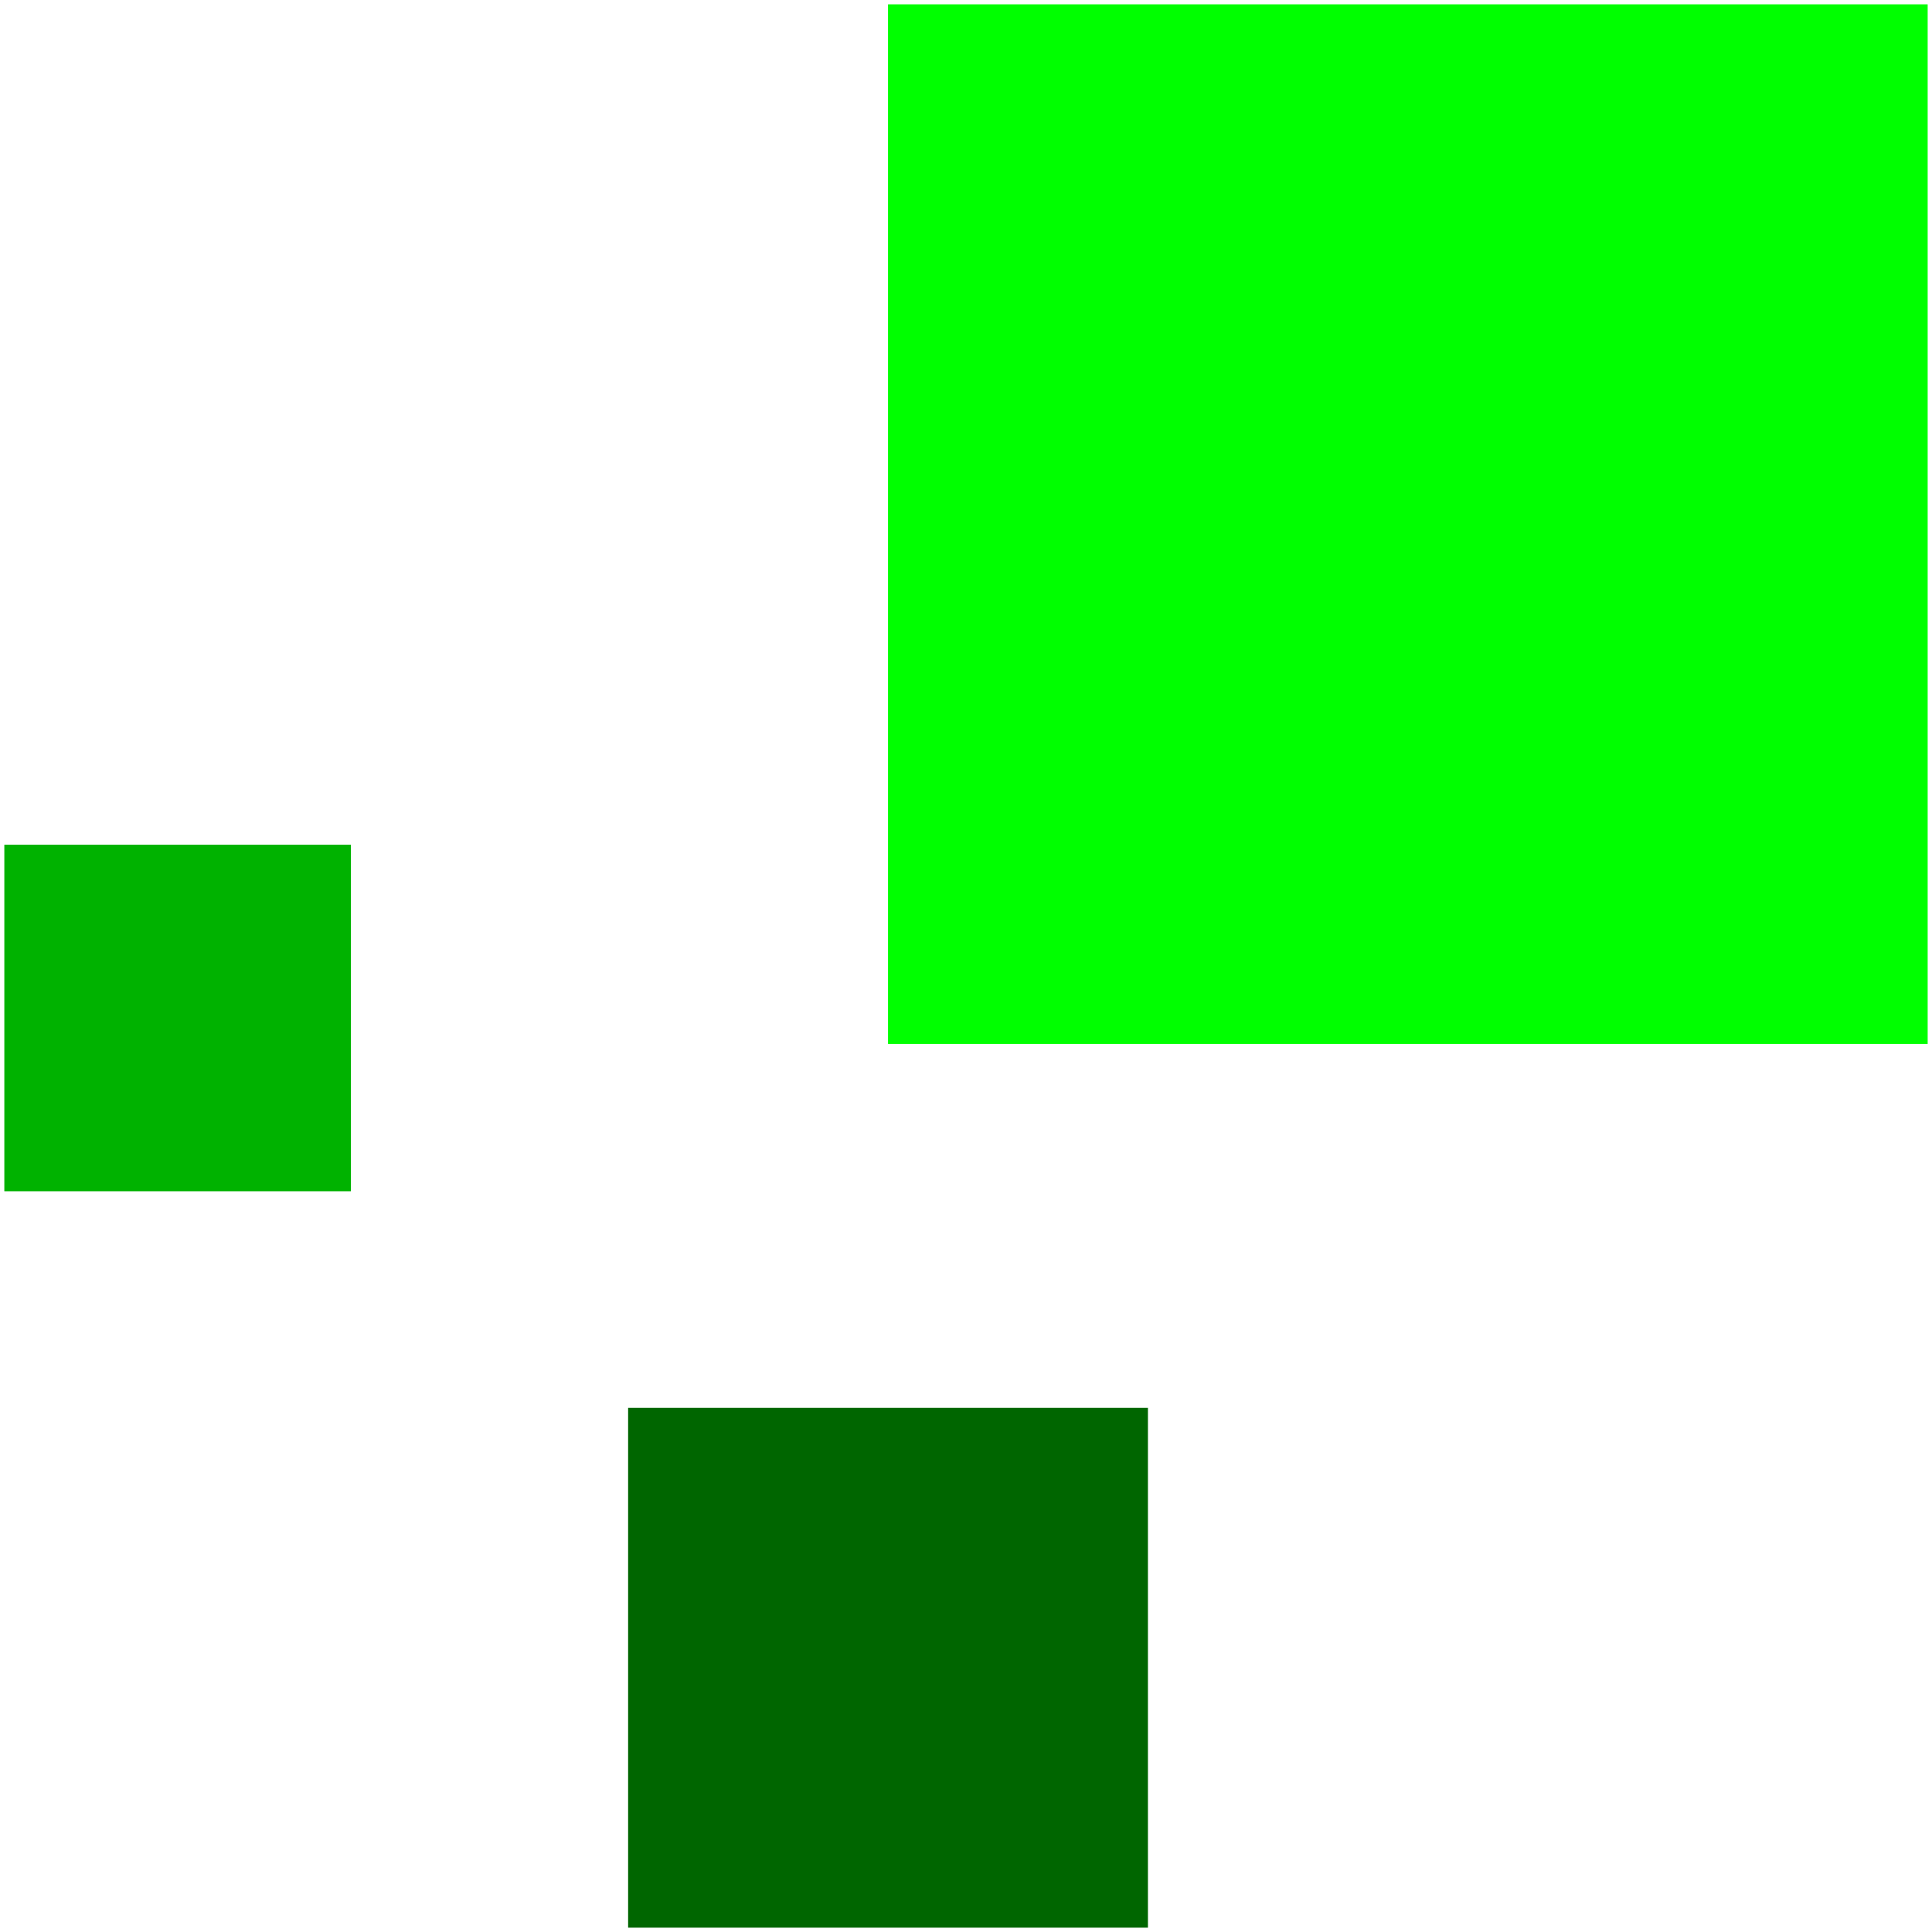 <svg xmlns="http://www.w3.org/2000/svg" version="1.1" x="0" y="0" viewBox="0 0 223 223" xml:space="preserve"><rect x="102.5" y="0.5" width="120" height="120" fill="#0F0"/><rect x="0.5" y="97.5" width="40" height="40" fill="#00B200"/><rect x="72.5" y="162.5" width="60" height="60" fill="#060"/></svg>